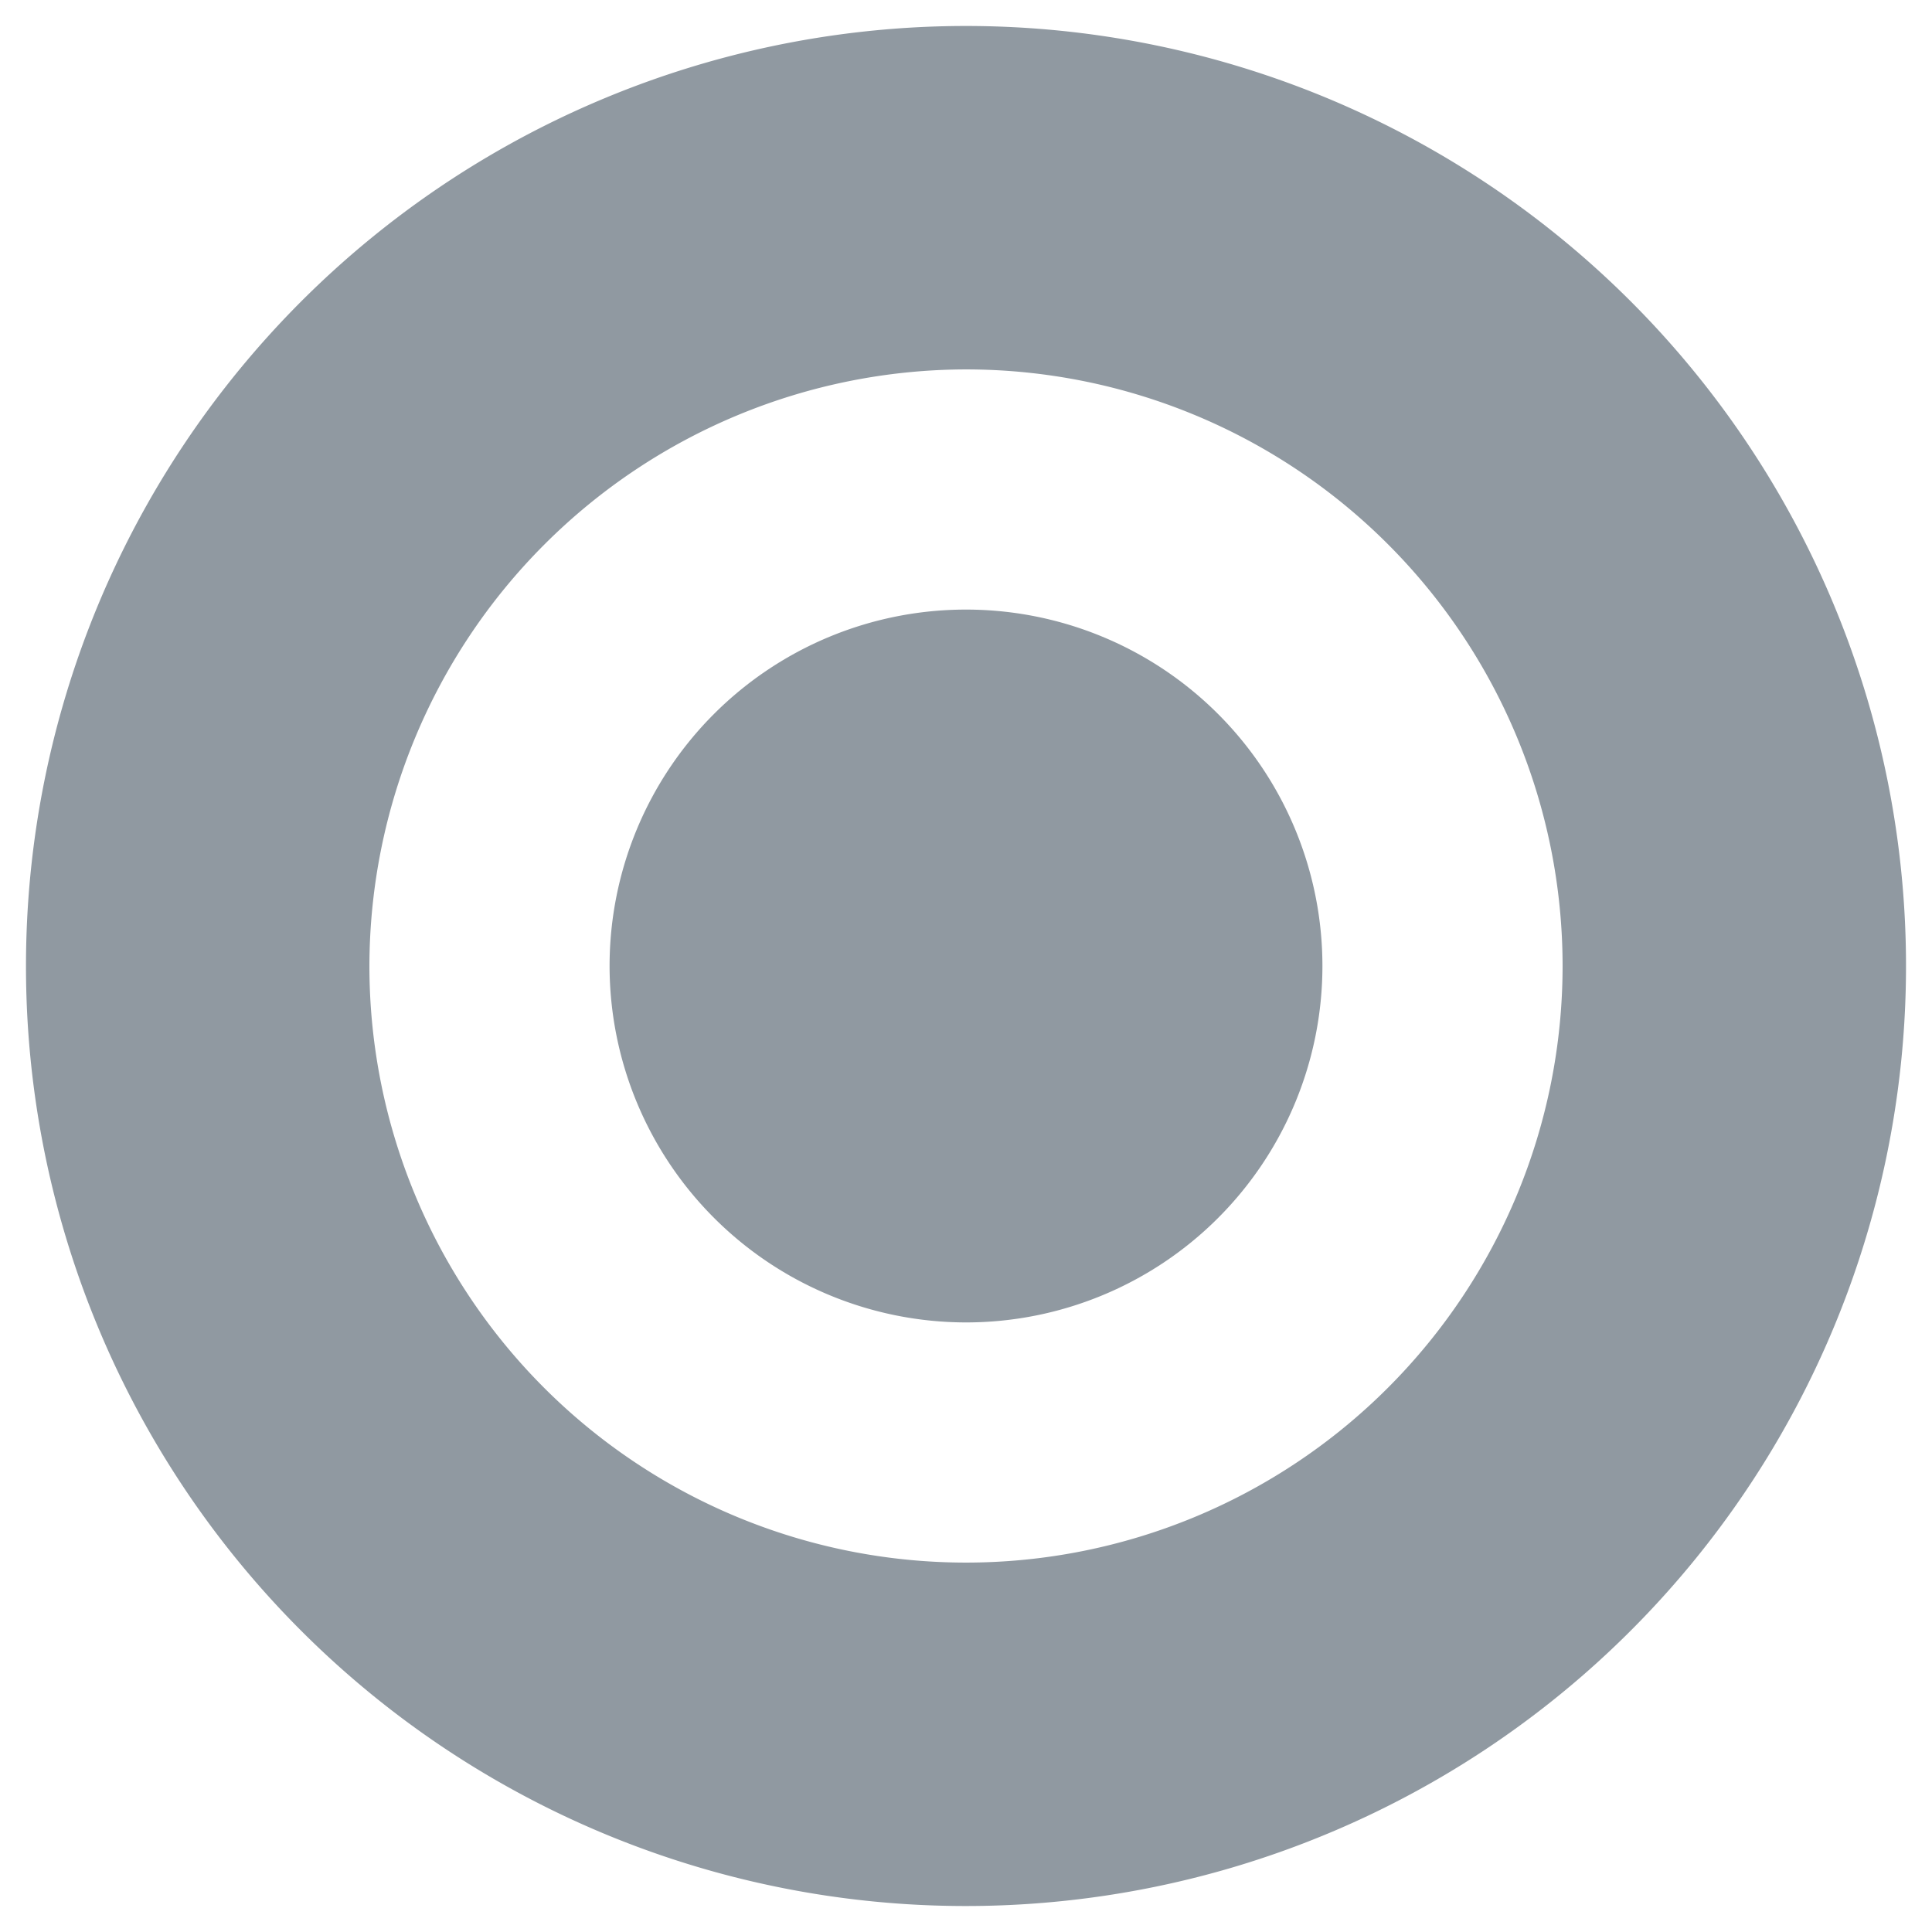 <svg xmlns="http://www.w3.org/2000/svg" width="58" height="58" viewBox="0 0 58 58"><defs><style>.cls-1{fill:#9099a1;}</style></defs><title>icon_normal_on</title><g id="レイヤー_2のコピー" data-name="レイヤー 2のコピー"><path class="cls-1" d="M29,57.22A28.22,28.22,0,1,0,.78,29,28.21,28.21,0,0,0,29,57.22Zm0-46.13A17.91,17.91,0,1,1,11.09,29,17.94,17.94,0,0,1,29,11.09Z"/><path class="cls-1" d="M29,39.7A10.7,10.7,0,1,0,18.3,29,10.71,10.71,0,0,0,29,39.7Z"/></g></svg>